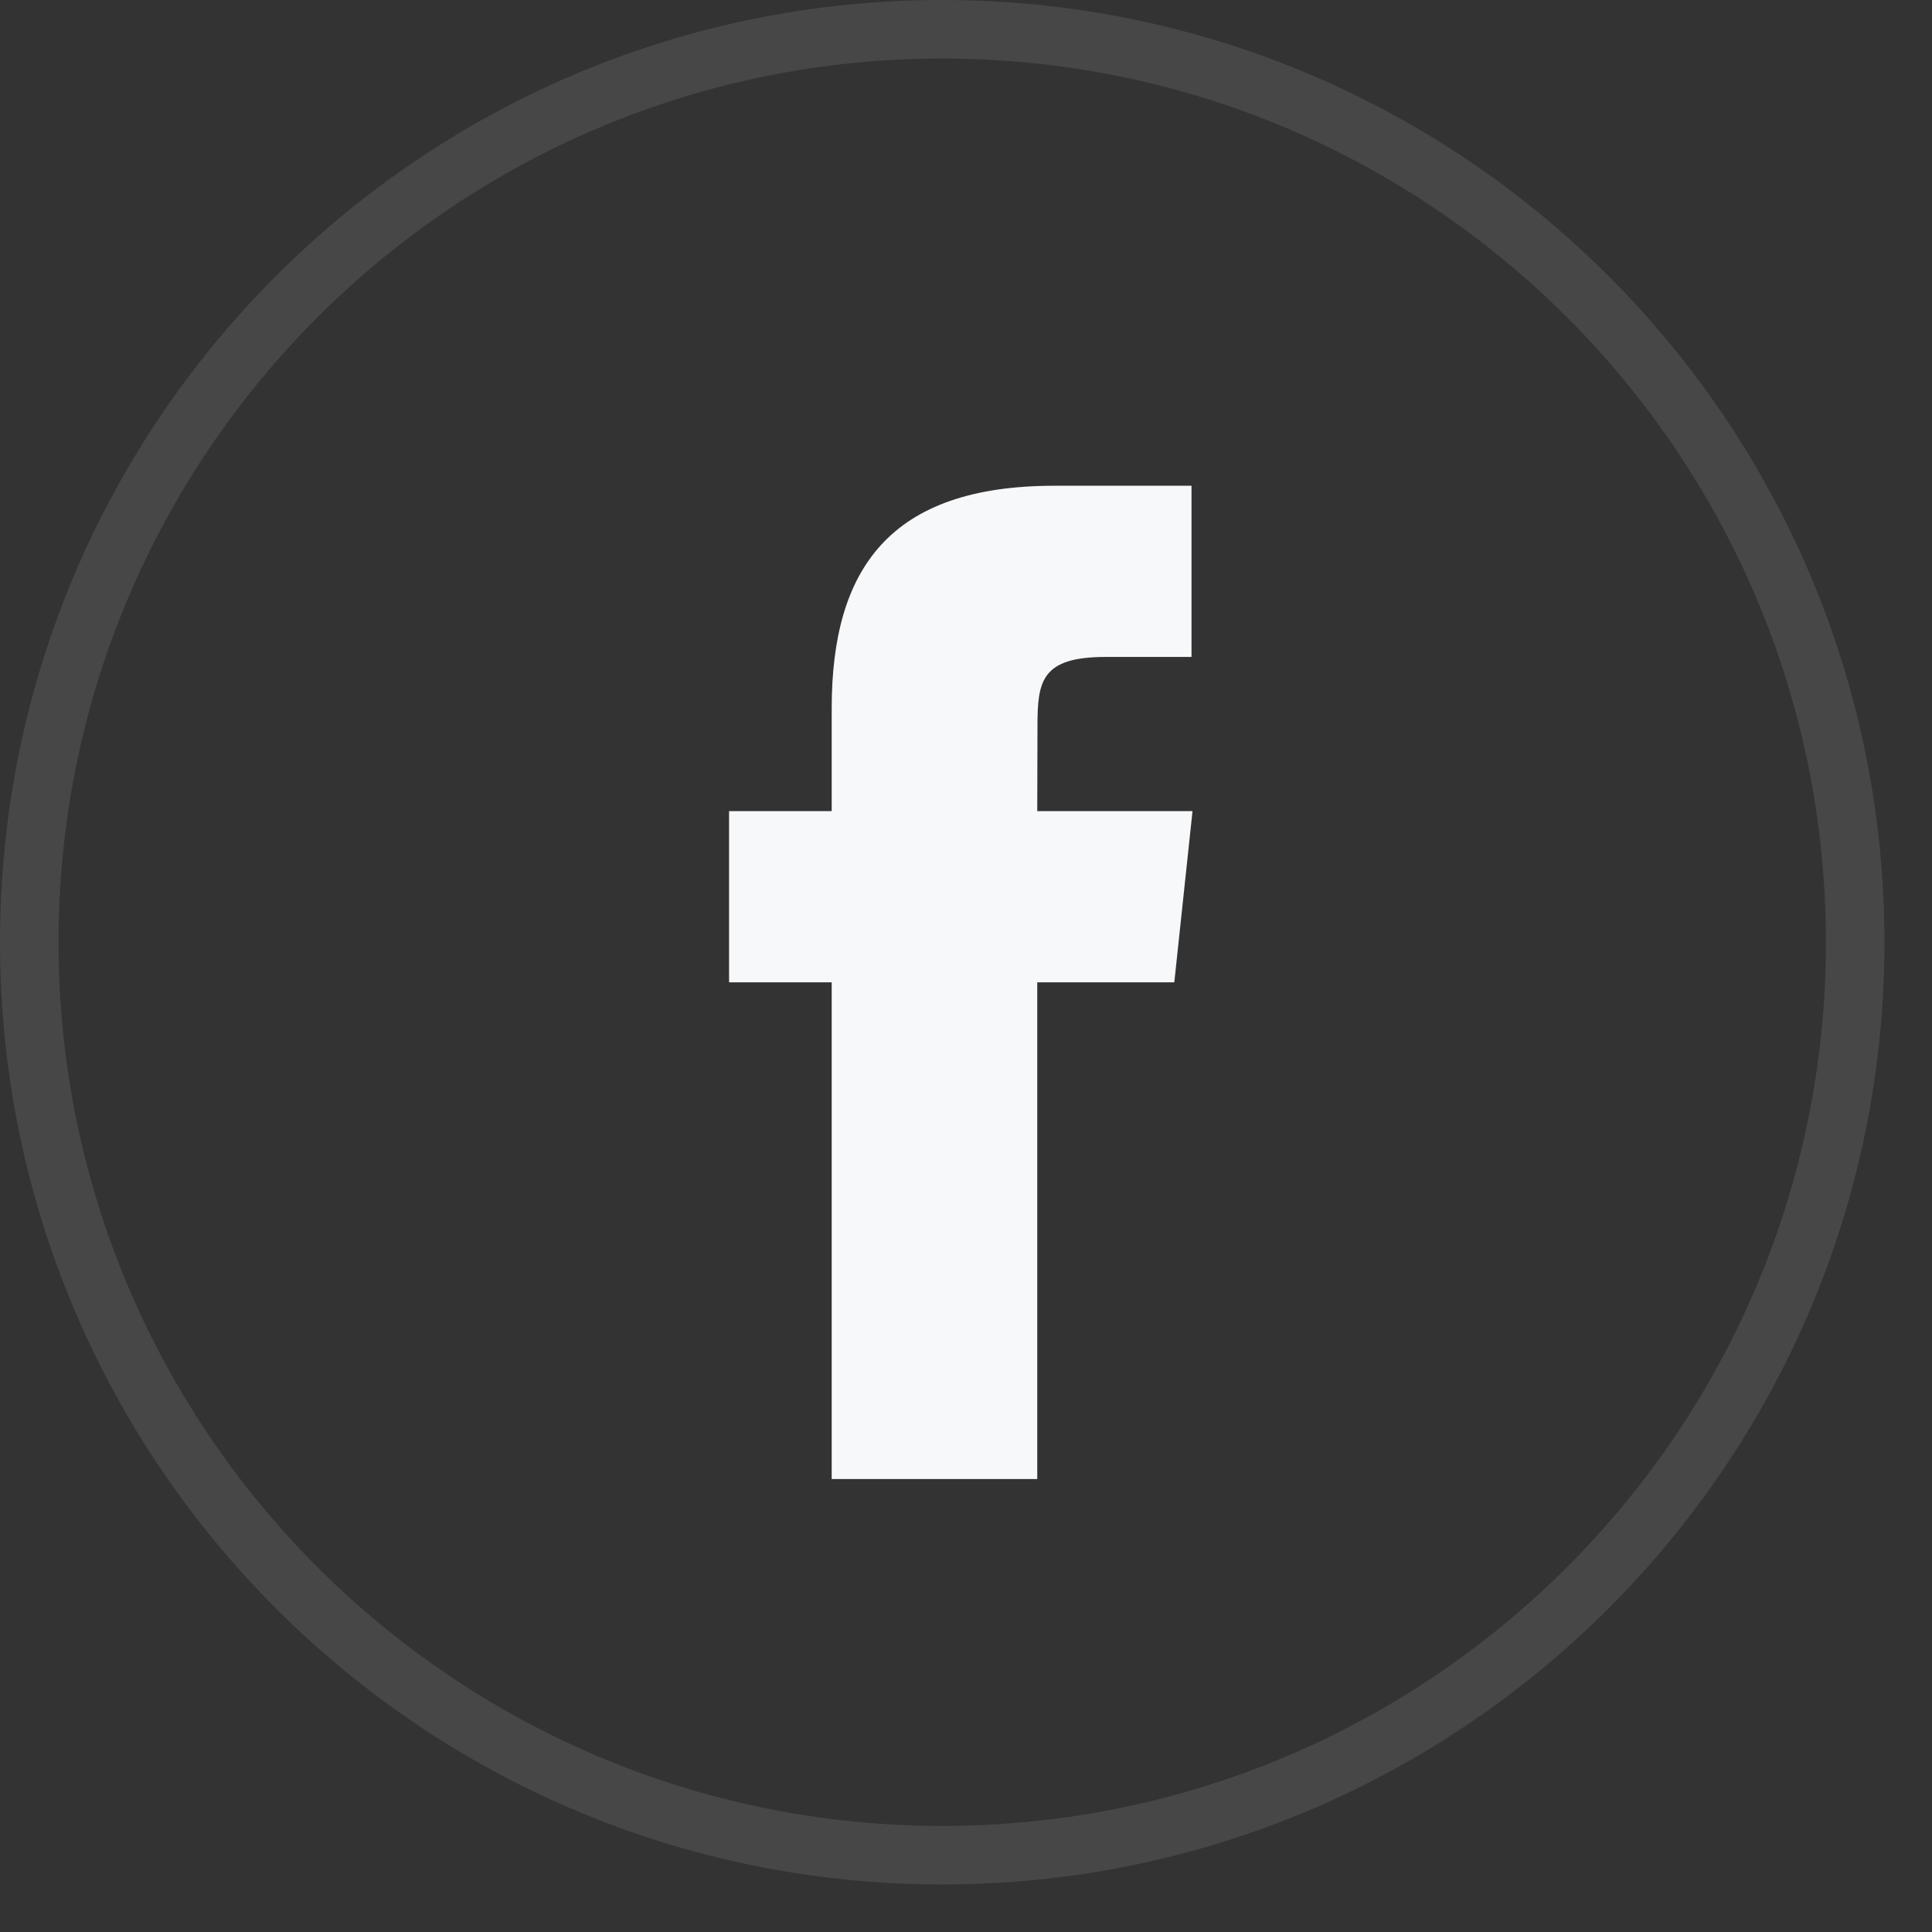 <svg width="33" height="33" viewBox="0 0 33 33" fill="none" xmlns="http://www.w3.org/2000/svg">
<rect x="0" y="0" width="33" height="33" fill="#333333" stroke="none"/>
<path opacity="0.1" fill-rule="evenodd" clip-rule="evenodd" d="M16.094 1C7.758 1 1 7.758 1 16.094C1 24.43 7.758 31.188 16.094 31.188C24.43 31.188 31.188 24.43 31.188 16.094C31.188 7.758 24.43 1 16.094 1ZM0 16.094C0 7.205 7.205 0 16.094 0C24.982 0 32.188 7.205 32.188 16.094C32.188 24.982 24.982 32.188 16.094 32.188C7.205 32.188 0 24.982 0 16.094Z" fill="white"/>
<path d="M17.717 25.263V16.779H20.058L20.369 13.855H17.717L17.721 12.392C17.721 11.629 17.793 11.221 18.888 11.221H20.352V8.297H18.01C15.197 8.297 14.206 9.715 14.206 12.1V13.855H12.453V16.779H14.206V25.263H17.717Z" fill="#F7F8FA"/>
</svg>
